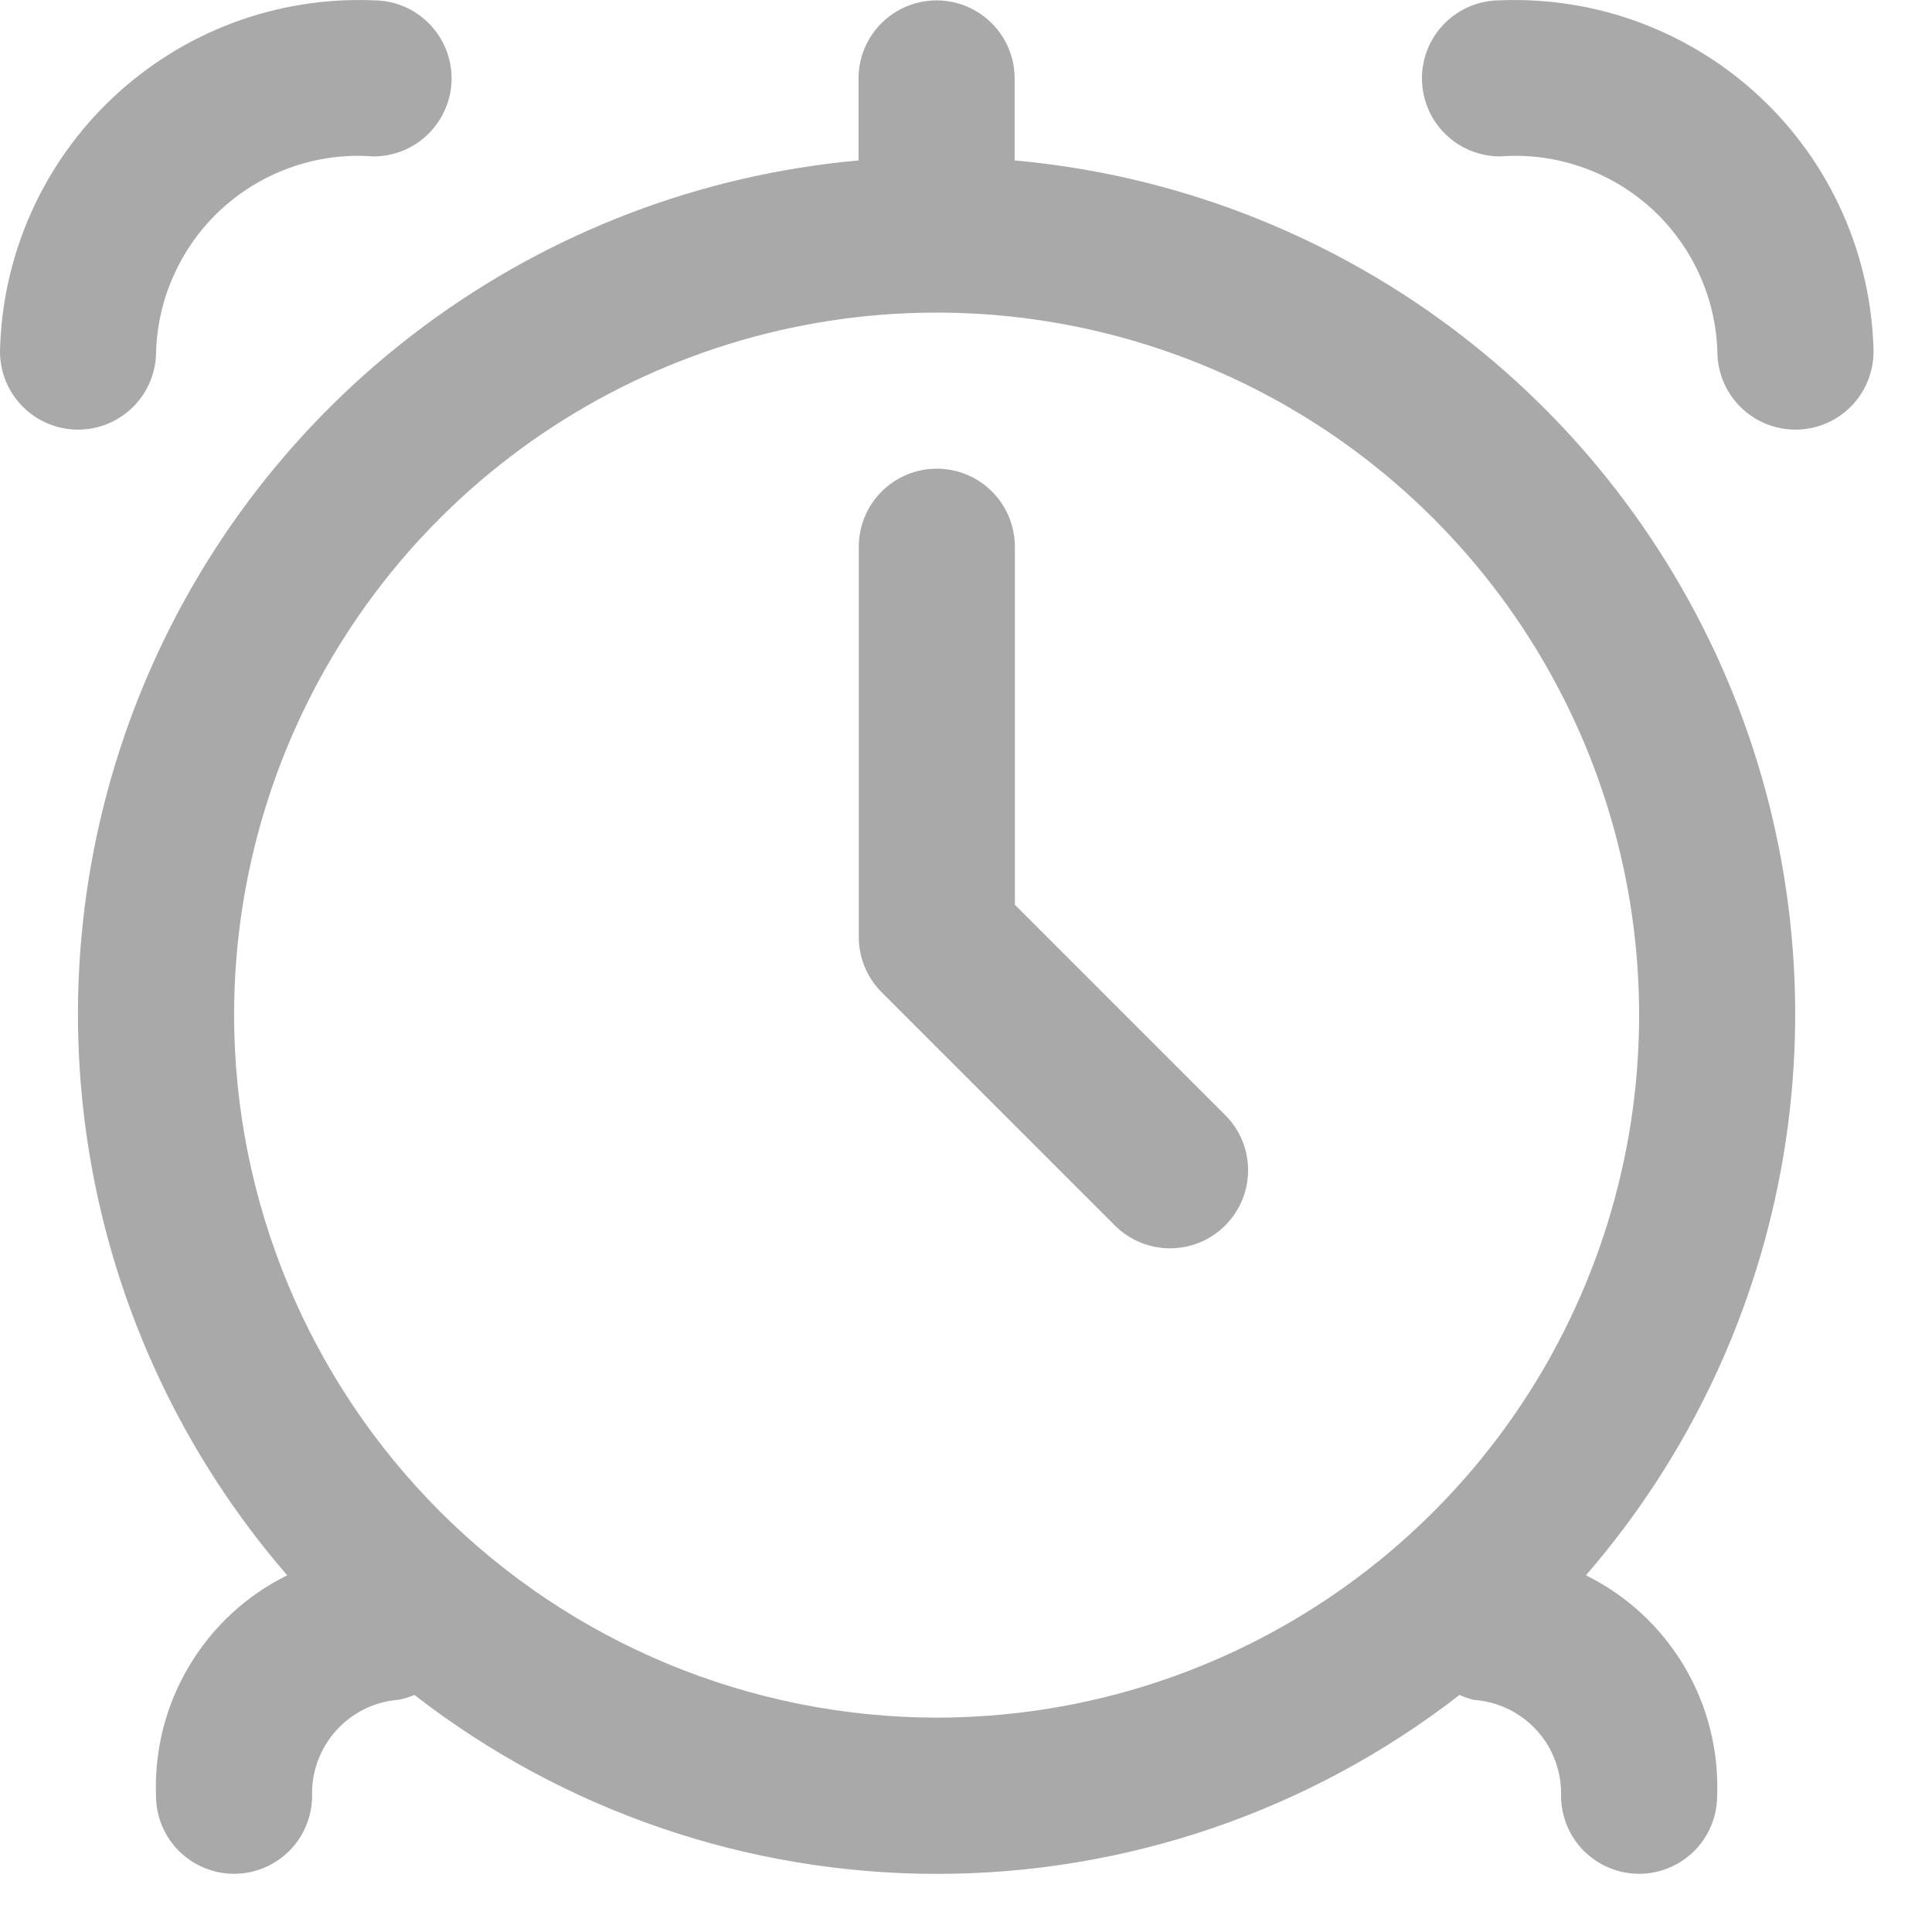 <?xml version="1.0" encoding="UTF-8"?>
<svg xmlns="http://www.w3.org/2000/svg" width="24" height="24" viewBox="0 0 24 24" fill="none">
  <g id="Clock">
    <path id="Vector" d="M12.604 1.993V0.974C12.604 0.717 12.502 0.47 12.32 0.289C12.138 0.107 11.892 0.005 11.635 0.005C11.377 0.005 11.131 0.107 10.949 0.289C10.767 0.47 10.665 0.717 10.665 0.974V1.993C8.713 2.168 6.847 2.879 5.273 4.047C3.698 5.214 2.477 6.794 1.743 8.611C1.009 10.429 0.791 12.413 1.113 14.347C1.435 16.28 2.285 18.087 3.568 19.569C3.061 19.819 2.638 20.211 2.349 20.697C2.059 21.183 1.917 21.742 1.938 22.307C1.938 22.564 2.04 22.811 2.222 22.993C2.404 23.174 2.65 23.277 2.908 23.277C3.165 23.277 3.411 23.174 3.593 22.993C3.775 22.811 3.877 22.564 3.877 22.307C3.869 22.008 3.977 21.718 4.177 21.496C4.377 21.274 4.655 21.137 4.954 21.115C5.02 21.102 5.085 21.082 5.148 21.055C7.005 22.496 9.289 23.278 11.639 23.278C13.99 23.278 16.274 22.496 18.131 21.055C18.188 21.081 18.247 21.102 18.308 21.117C18.607 21.137 18.887 21.273 19.089 21.494C19.291 21.716 19.399 22.007 19.392 22.307C19.392 22.564 19.494 22.811 19.676 22.993C19.858 23.174 20.104 23.277 20.362 23.277C20.619 23.277 20.865 23.174 21.047 22.993C21.229 22.811 21.331 22.564 21.331 22.307C21.352 21.742 21.21 21.183 20.921 20.697C20.631 20.211 20.208 19.819 19.701 19.569C20.985 18.087 21.834 16.28 22.156 14.347C22.478 12.413 22.26 10.429 21.526 8.611C20.792 6.794 19.571 5.214 17.997 4.047C16.422 2.879 14.556 2.168 12.604 1.993V1.993ZM2.908 12.61C2.908 10.884 3.419 9.197 4.378 7.762C5.337 6.327 6.7 5.208 8.295 4.548C9.89 3.887 11.644 3.714 13.337 4.051C15.03 4.388 16.585 5.219 17.805 6.439C19.026 7.66 19.857 9.215 20.194 10.908C20.531 12.601 20.358 14.355 19.697 15.95C19.037 17.545 17.918 18.908 16.483 19.866C15.048 20.825 13.361 21.337 11.635 21.337C9.321 21.334 7.103 20.414 5.467 18.778C3.831 17.142 2.91 14.924 2.908 12.61V12.61Z" fill="#A9A9A9"></path>
    <path id="Vector_2" d="M18.634 0.004C18.377 0.004 18.13 0.106 17.948 0.288C17.766 0.47 17.664 0.716 17.664 0.973C17.664 1.23 17.766 1.477 17.948 1.659C18.13 1.841 18.377 1.943 18.634 1.943C18.972 1.917 19.312 1.96 19.633 2.07C19.954 2.179 20.249 2.352 20.502 2.578C20.754 2.805 20.958 3.08 21.101 3.388C21.244 3.695 21.323 4.028 21.334 4.367C21.334 4.624 21.436 4.871 21.618 5.053C21.8 5.235 22.047 5.337 22.304 5.337C22.561 5.337 22.808 5.235 22.99 5.053C23.171 4.871 23.274 4.624 23.274 4.367C23.261 3.774 23.131 3.19 22.89 2.648C22.649 2.106 22.302 1.617 21.87 1.211C21.438 0.805 20.929 0.489 20.373 0.281C19.818 0.074 19.226 -0.02 18.634 0.004V0.004Z" fill="#A9A9A9"></path>
    <path id="Vector_3" d="M1.939 4.367C1.95 4.028 2.029 3.695 2.173 3.388C2.316 3.08 2.519 2.805 2.772 2.578C3.024 2.352 3.32 2.179 3.641 2.07C3.962 1.96 4.302 1.917 4.64 1.943C4.897 1.943 5.144 1.841 5.325 1.659C5.507 1.477 5.61 1.23 5.61 0.973C5.61 0.716 5.507 0.47 5.325 0.288C5.144 0.106 4.897 0.004 4.64 0.004C4.047 -0.02 3.456 0.074 2.9 0.281C2.344 0.489 1.836 0.805 1.404 1.211C0.972 1.617 0.625 2.106 0.384 2.648C0.143 3.19 0.012 3.774 0 4.367C0 4.624 0.102 4.871 0.284 5.053C0.466 5.235 0.712 5.337 0.97 5.337C1.227 5.337 1.473 5.235 1.655 5.053C1.837 4.871 1.939 4.624 1.939 4.367Z" fill="#A9A9A9"></path>
    <path id="Vector_4" d="M12.607 11.239V6.792C12.607 6.535 12.505 6.288 12.323 6.106C12.141 5.924 11.895 5.822 11.638 5.822C11.38 5.822 11.134 5.924 10.952 6.106C10.77 6.288 10.668 6.535 10.668 6.792V11.64C10.668 11.897 10.77 12.144 10.952 12.326L13.861 15.235C14.044 15.411 14.289 15.509 14.543 15.507C14.797 15.505 15.041 15.403 15.22 15.223C15.4 15.043 15.502 14.8 15.504 14.546C15.507 14.291 15.409 14.047 15.232 13.864L12.607 11.239Z" fill="#A9A9A9"></path>
  </g>
</svg>
